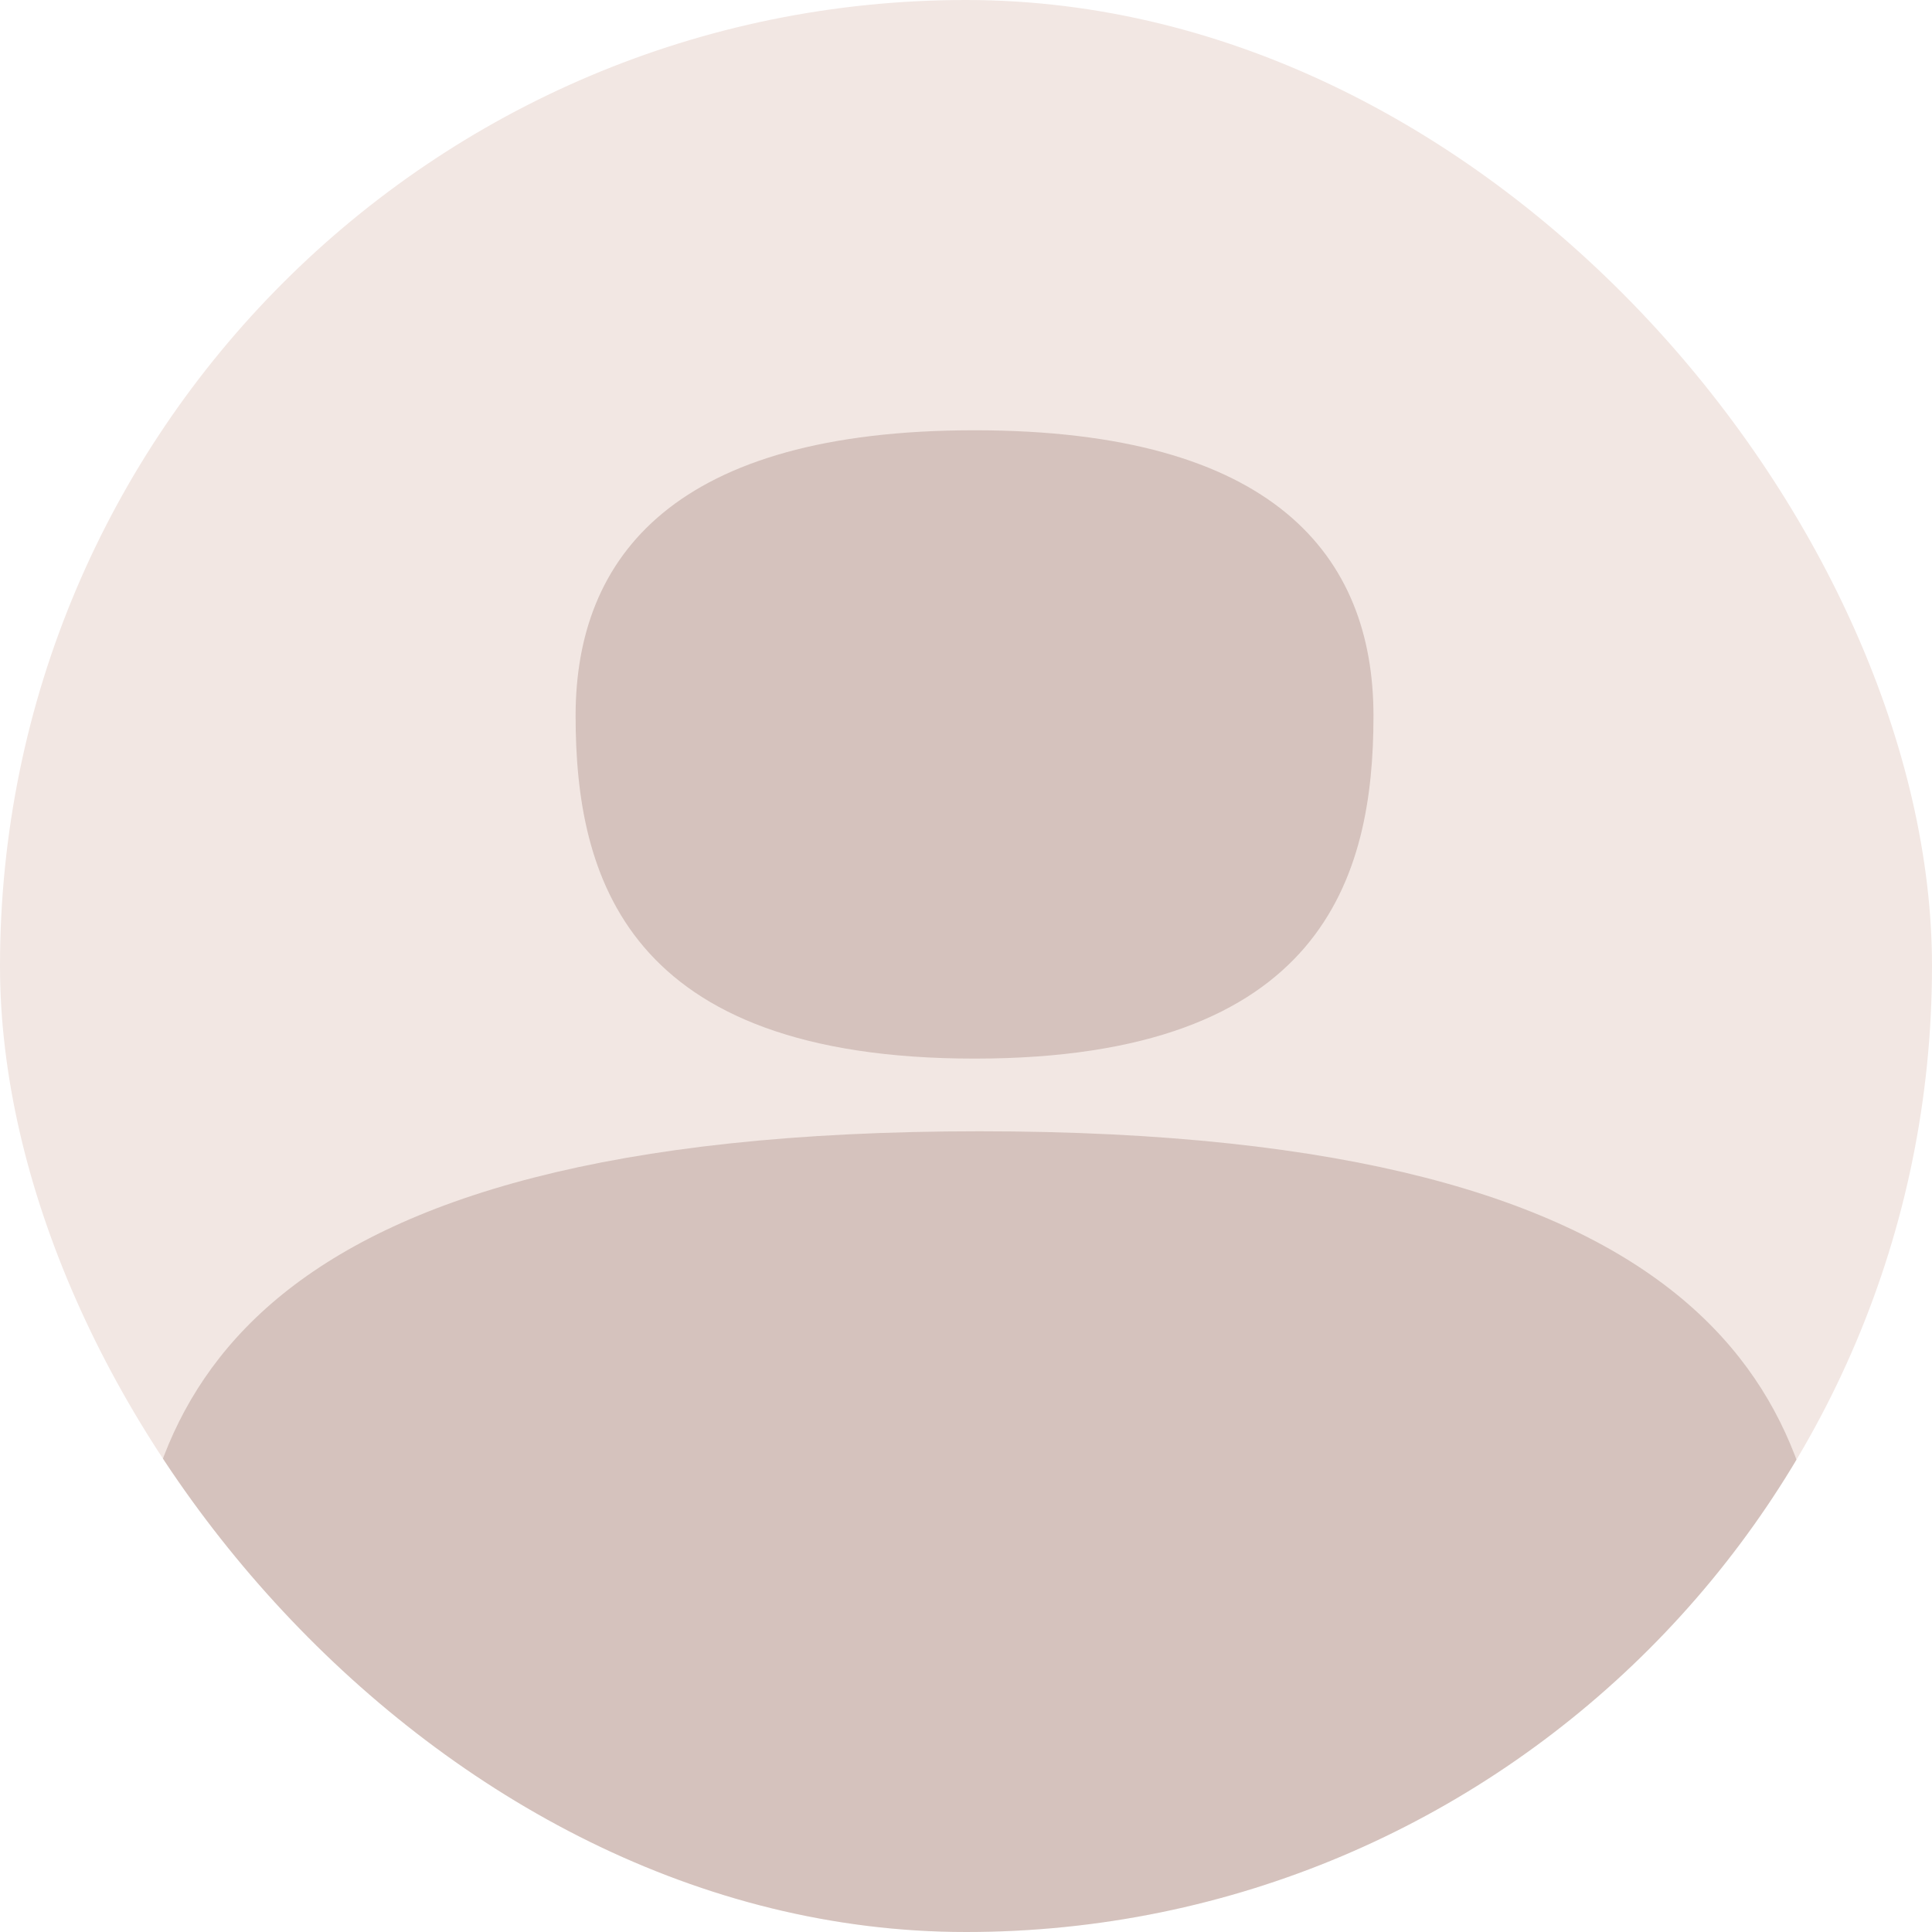 <?xml version="1.0" encoding="UTF-8"?> <svg xmlns="http://www.w3.org/2000/svg" width="113" height="113" viewBox="0 0 113 113" fill="none"><g clip-path="url(#clip0_116_1963)"><rect width="113" height="113" rx="56.5" fill="#F2E7E3"></rect><path opacity="0.35" d="M80.333 41.871C80.333 51.239 77.416 61.916 56.999 61.916C36.583 61.916 33.666 51.239 33.666 41.871C33.666 32.504 39.499 25.166 56.999 25.166C74.499 25.166 80.333 32.504 80.333 41.871Z" fill="#9E8075"></path><path opacity="0.35" d="M106.874 96.868C106.874 81.999 100.676 66.167 57.29 66.167C13.905 66.167 7.707 81.999 7.707 96.868C7.707 111.738 20.103 124.5 57.29 124.5C94.478 124.5 106.874 111.738 106.874 96.868Z" fill="#9E8075"></path></g><defs><clipPath id="clip0_116_1963"><rect width="113" height="113" rx="56.5" fill="white"></rect></clipPath></defs></svg> 